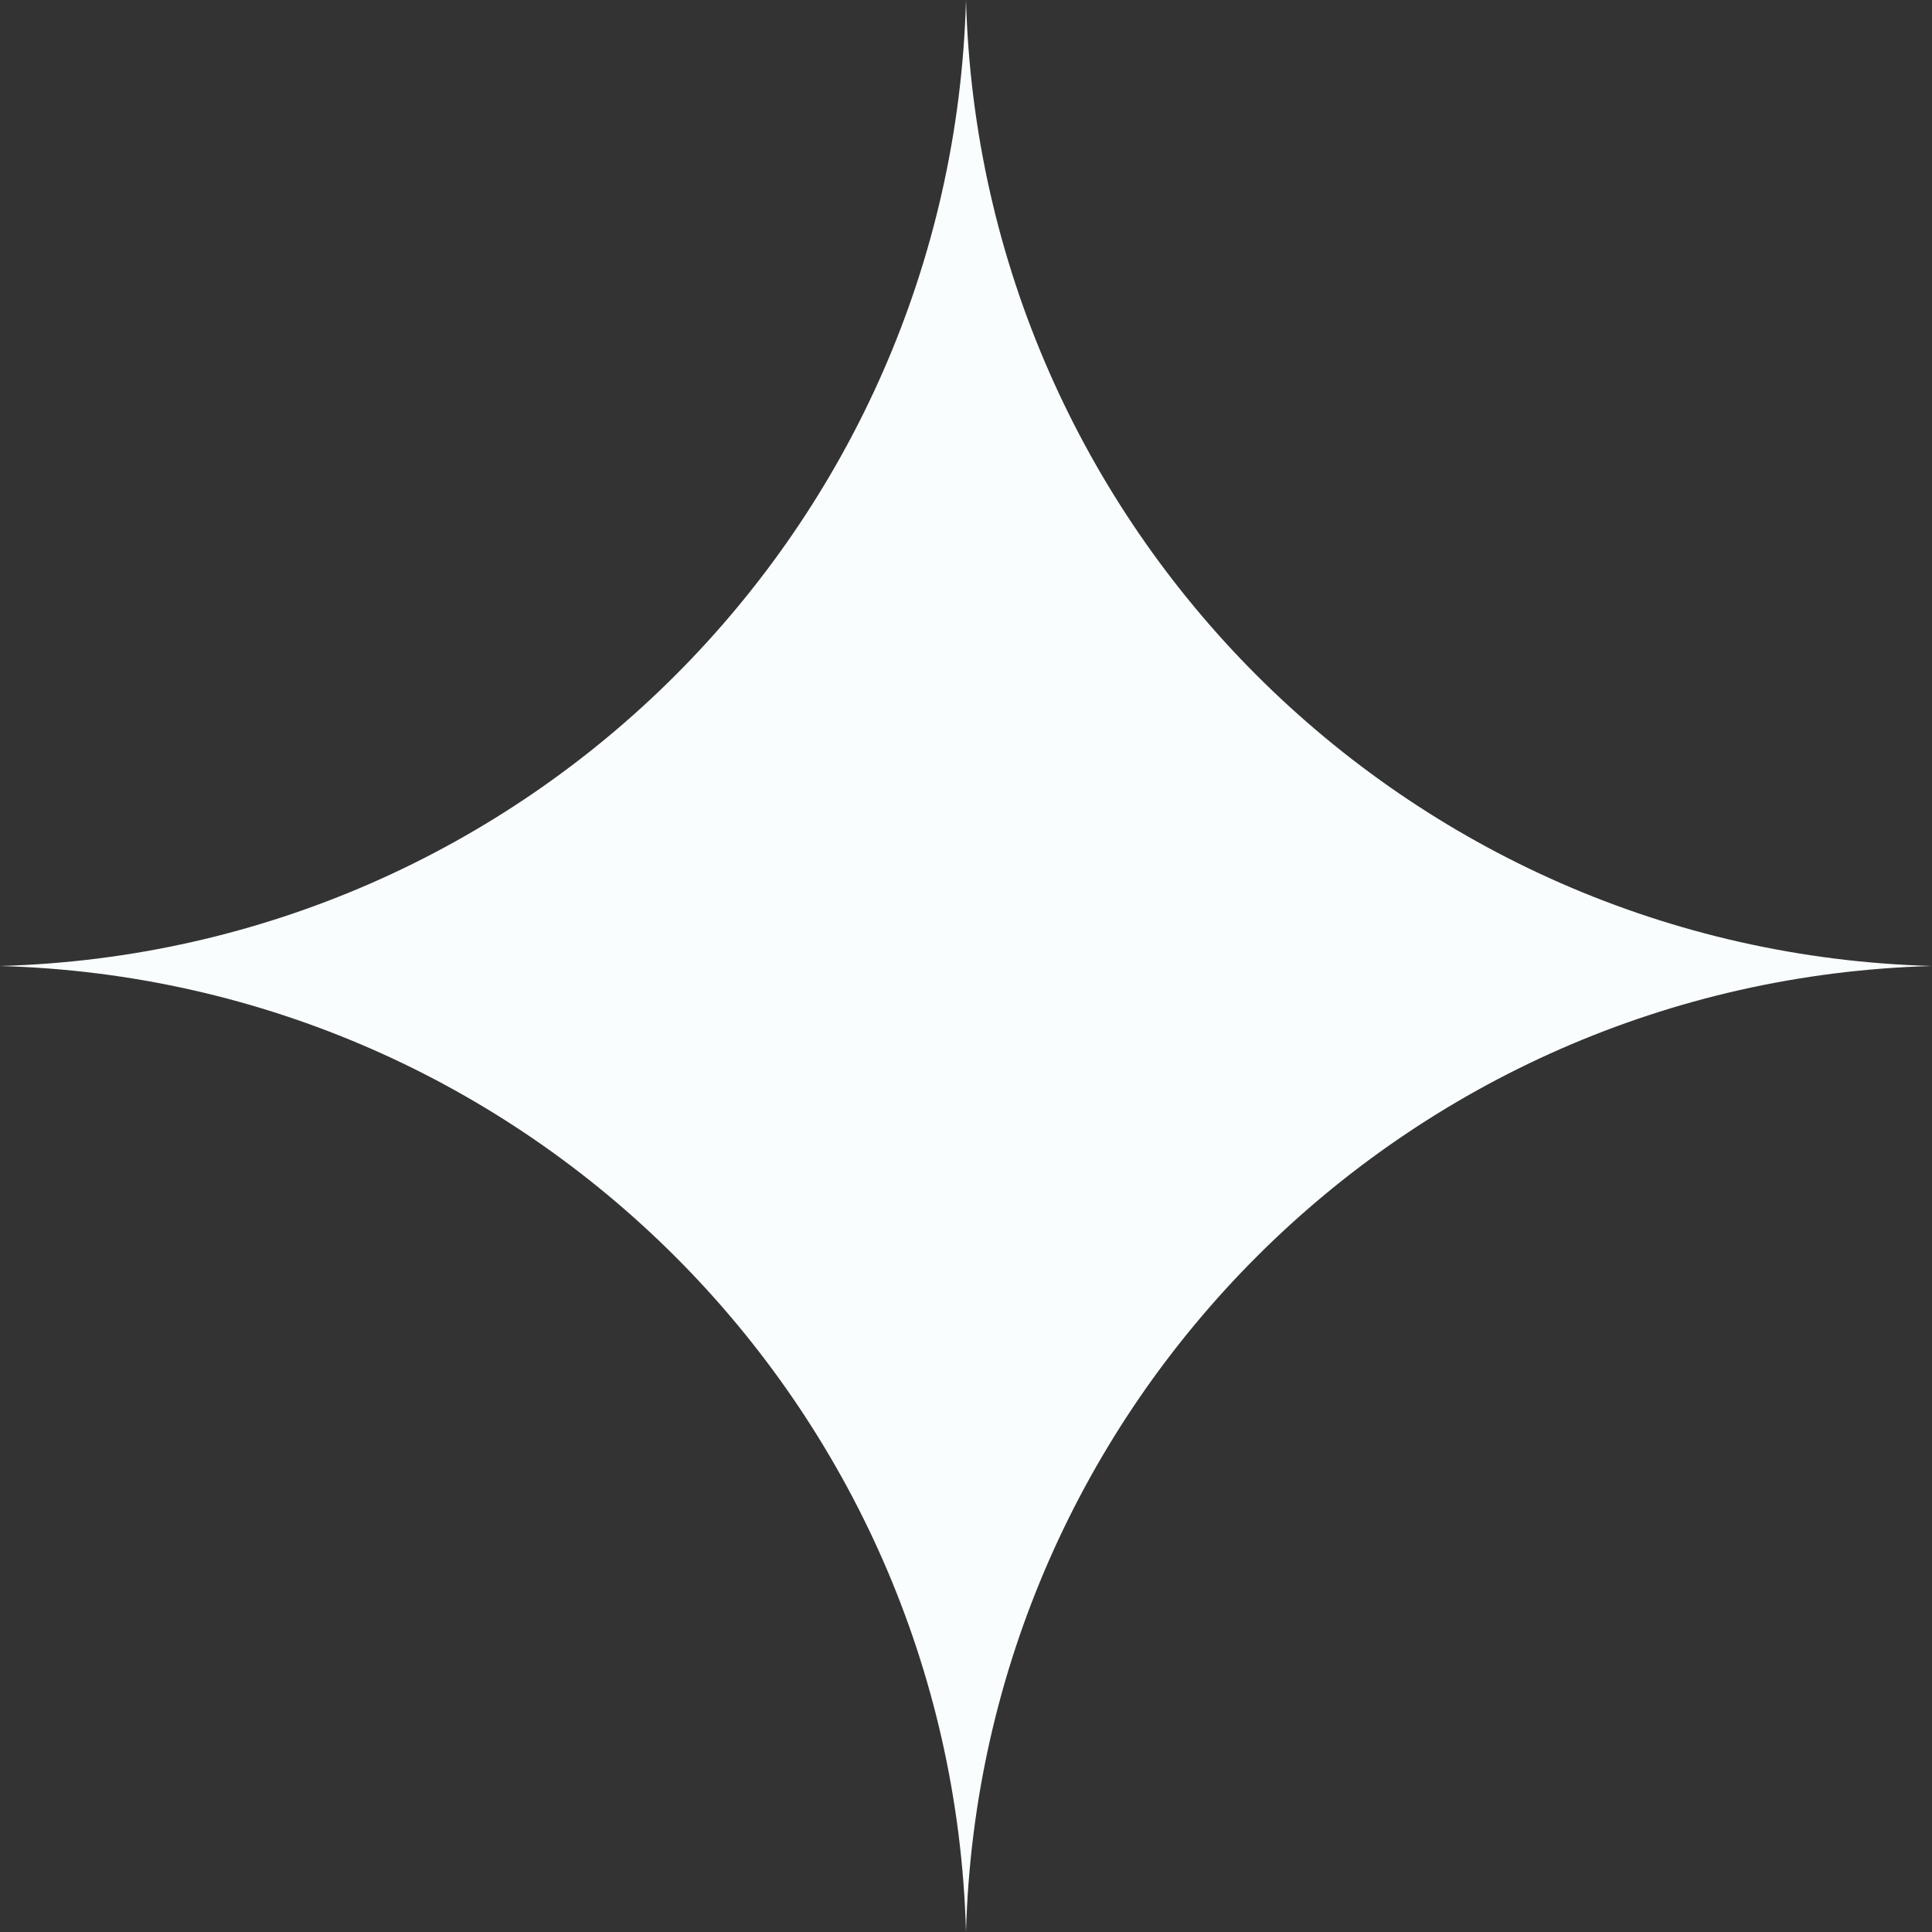 <svg width="11" height="11" viewBox="0 0 11 11" fill="none" xmlns="http://www.w3.org/2000/svg">
<rect x="0" y="0" width="11" height="11" fill="#333333" stroke="none"/>
<path d="M5.5 0V0C5.583 3.003 7.997 5.417 11 5.5V5.5V5.5C7.997 5.583 5.583 7.997 5.5 11V11V11C5.417 7.997 3.003 5.583 0 5.5V5.5V5.5C3.003 5.417 5.417 3.003 5.5 0V0Z" fill="#F9FDFE"/>
</svg>
